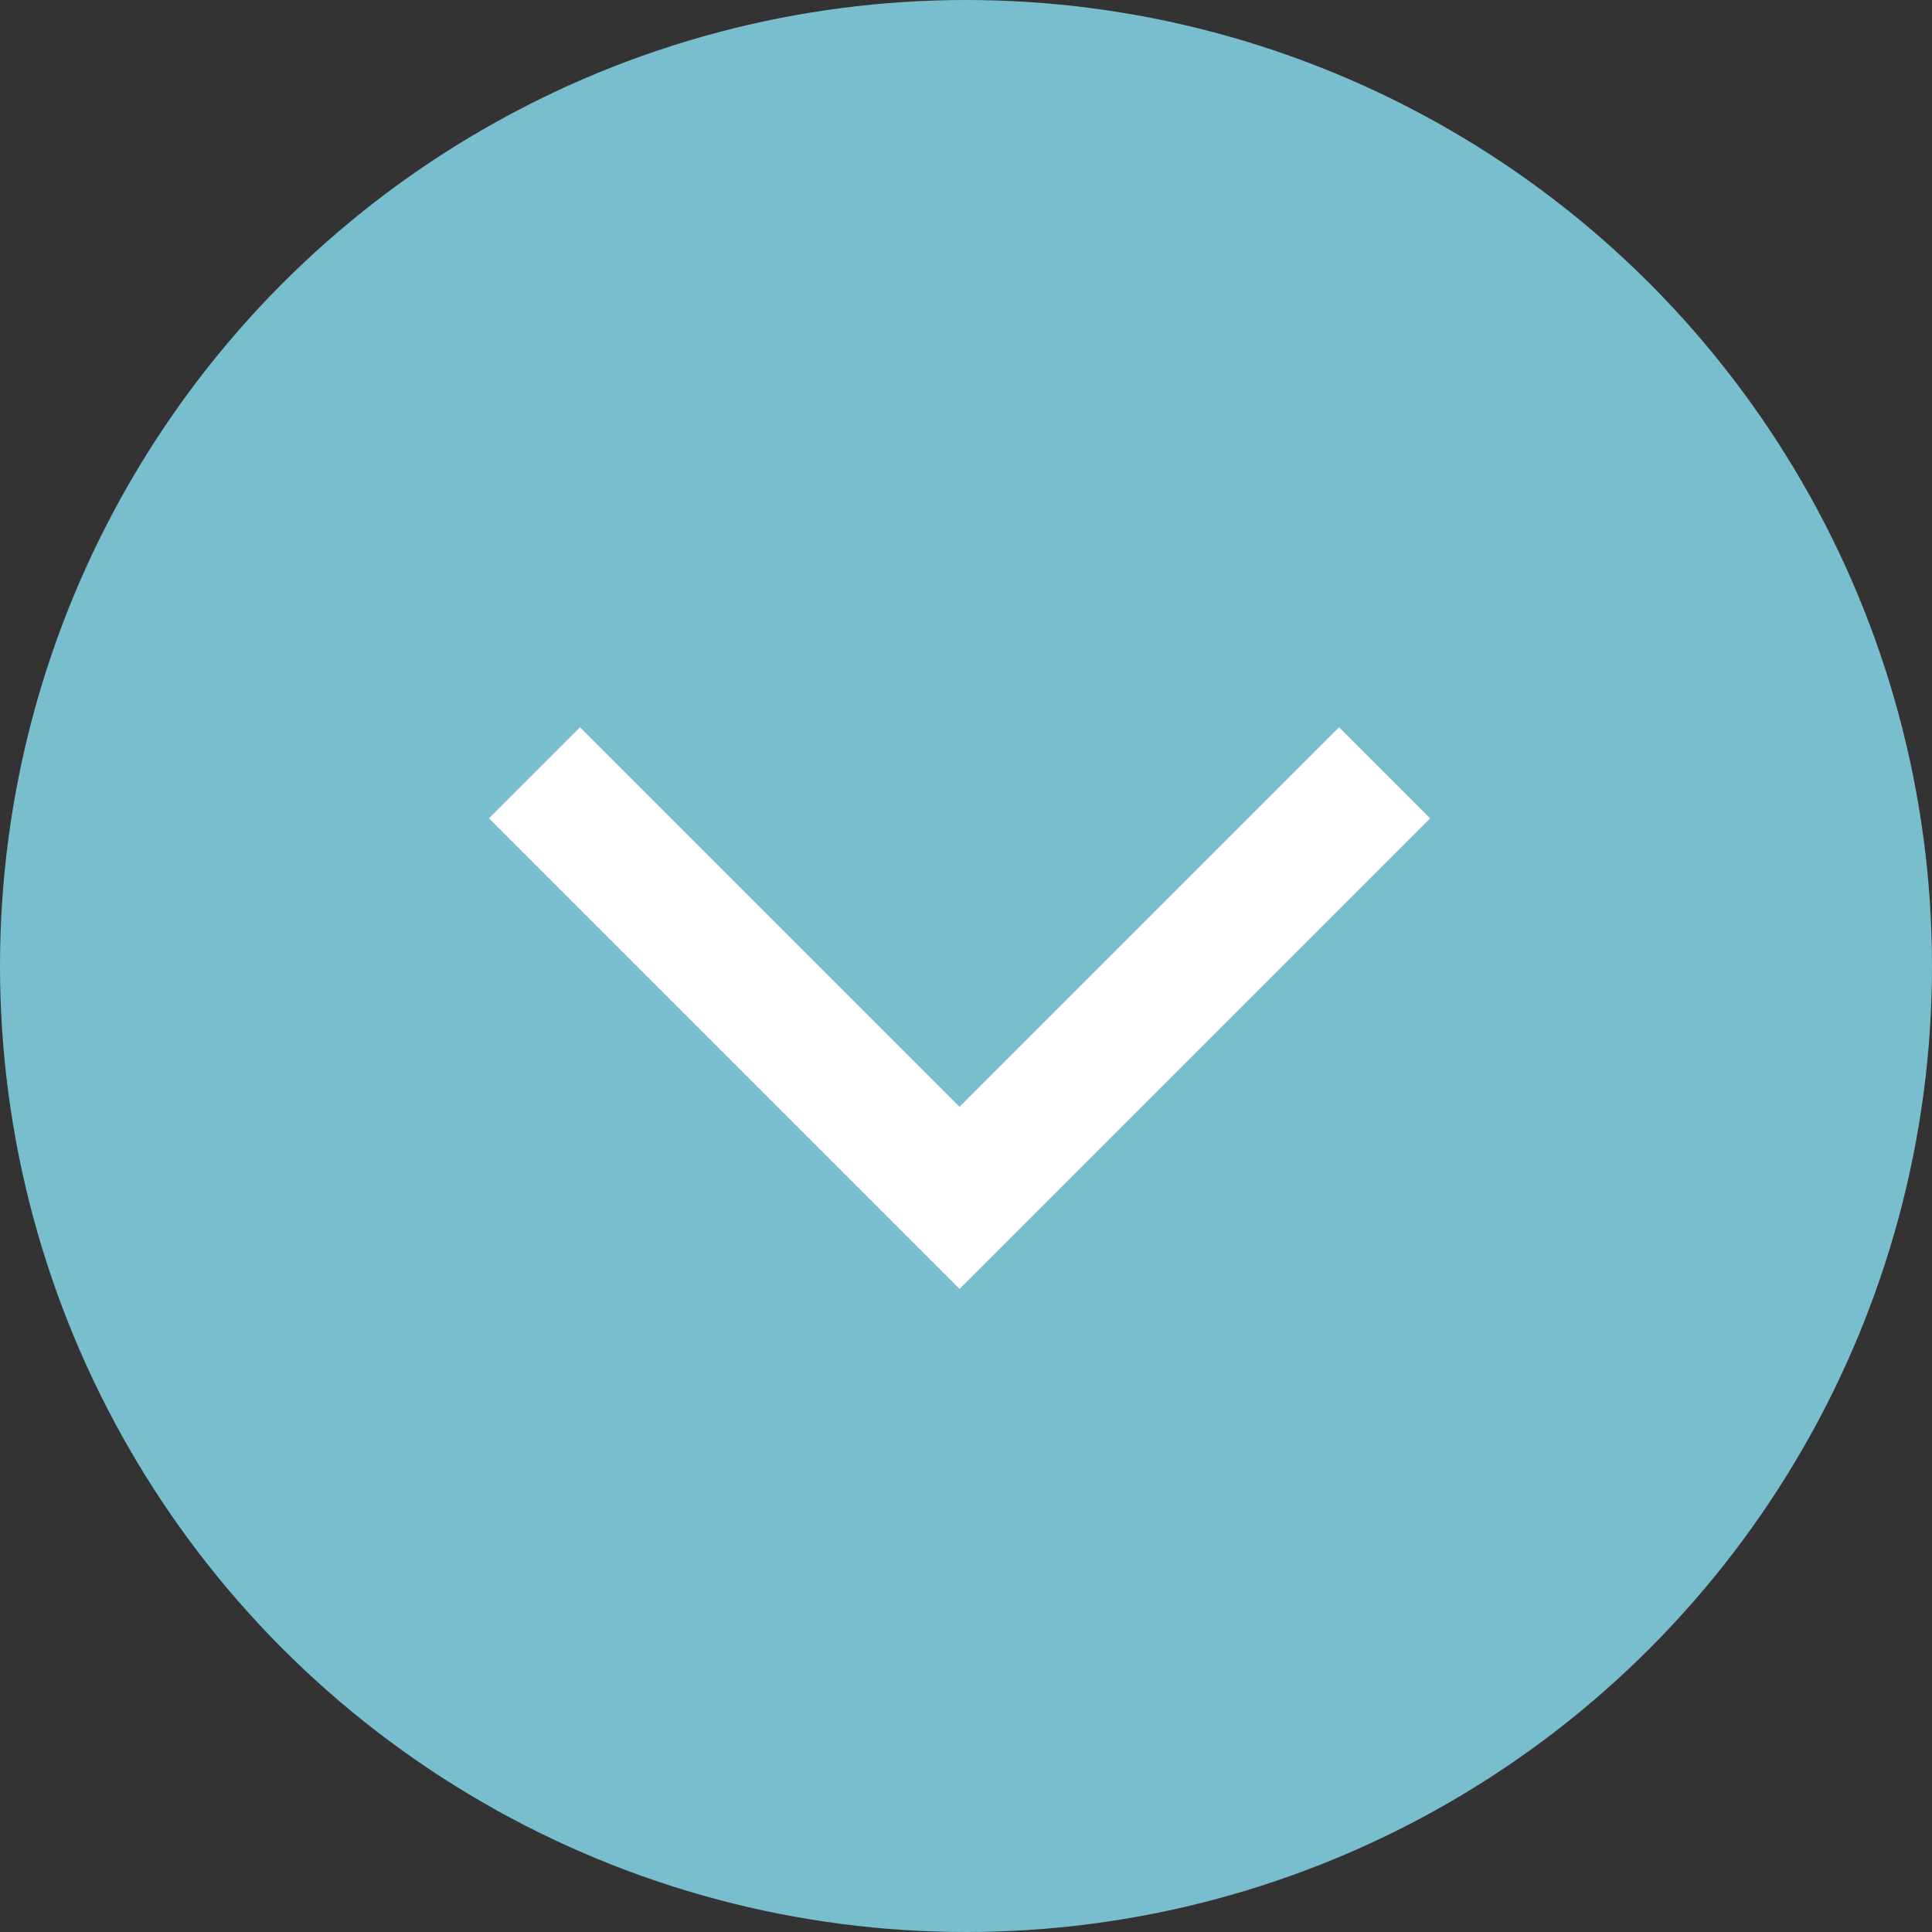 <?xml version="1.0" encoding="UTF-8"?>
<svg id="_アセット_6" xmlns="http://www.w3.org/2000/svg" width="30" height="30" version="1.1" viewBox="0 0 30 30">
  <rect x="0" y="0" width="30" height="30" fill="#333333" stroke="none"/>
  <!-- Generator: Adobe Illustrator 29.0.0, SVG Export Plug-In . SVG Version: 2.1.0 Build 186)  -->
  <defs>
    <style>
      .st0 {
        fill: none;
        stroke: #fff;
        stroke-miterlimit: 4;
        stroke-width: 2px;
      }

      .st1 {
        fill: #78bece;
      }
    </style>
  </defs>
  <circle id="_楕円形_6" data-name="楕円形_6" class="st1" cx="15" cy="15" r="15"/>
  <path id="_パス_52" data-name="パス_52" class="st0" d="M21.5,12l-6.6,6.6-6.6-6.6"/>
</svg>